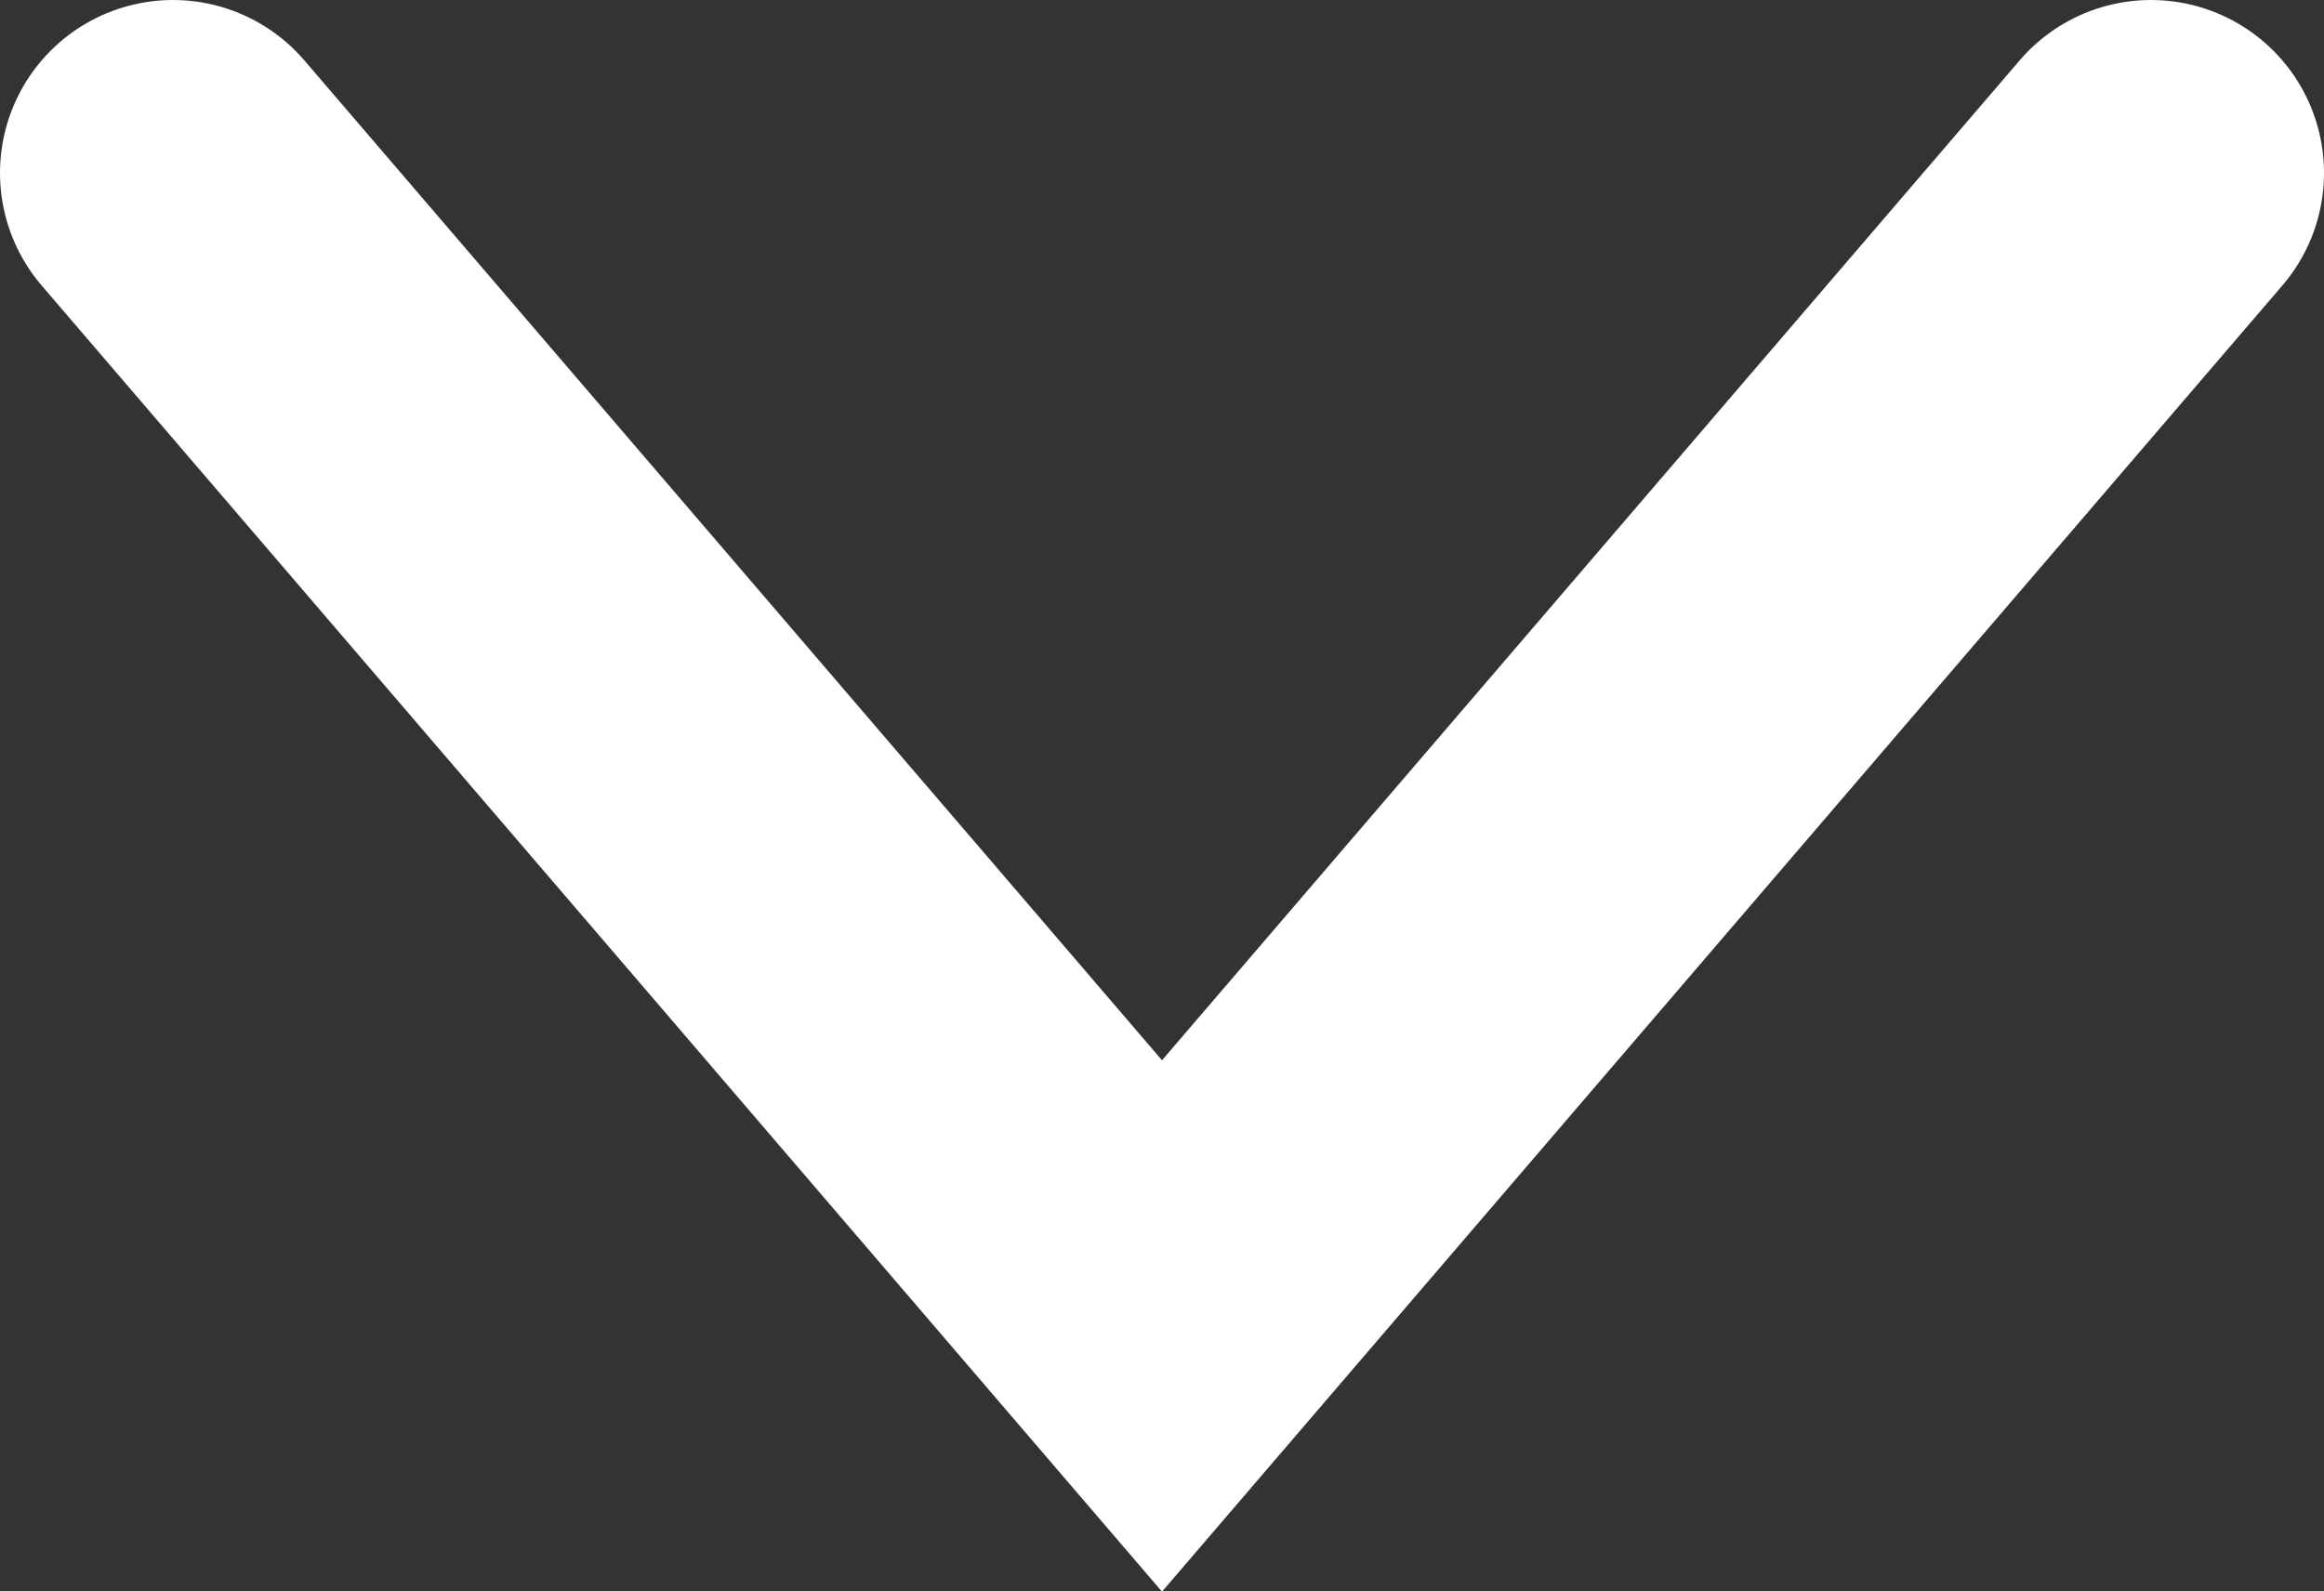 <svg xmlns="http://www.w3.org/2000/svg" viewBox="0 0 8.06 5.52"><rect x="0" y="0" width="8.06" height="5.52" fill="#333333" stroke="none"/><defs><style>.cls-1{fill:none;stroke:#fff;stroke-linecap:round;stroke-miterlimit:10;stroke-width:1.2px;}</style></defs><g id="레이어_2" data-name="레이어 2"><g id="Layer_1" data-name="Layer 1"><polyline class="cls-1" points="0.6 0.6 4.03 4.6 7.46 0.6"/></g></g></svg>